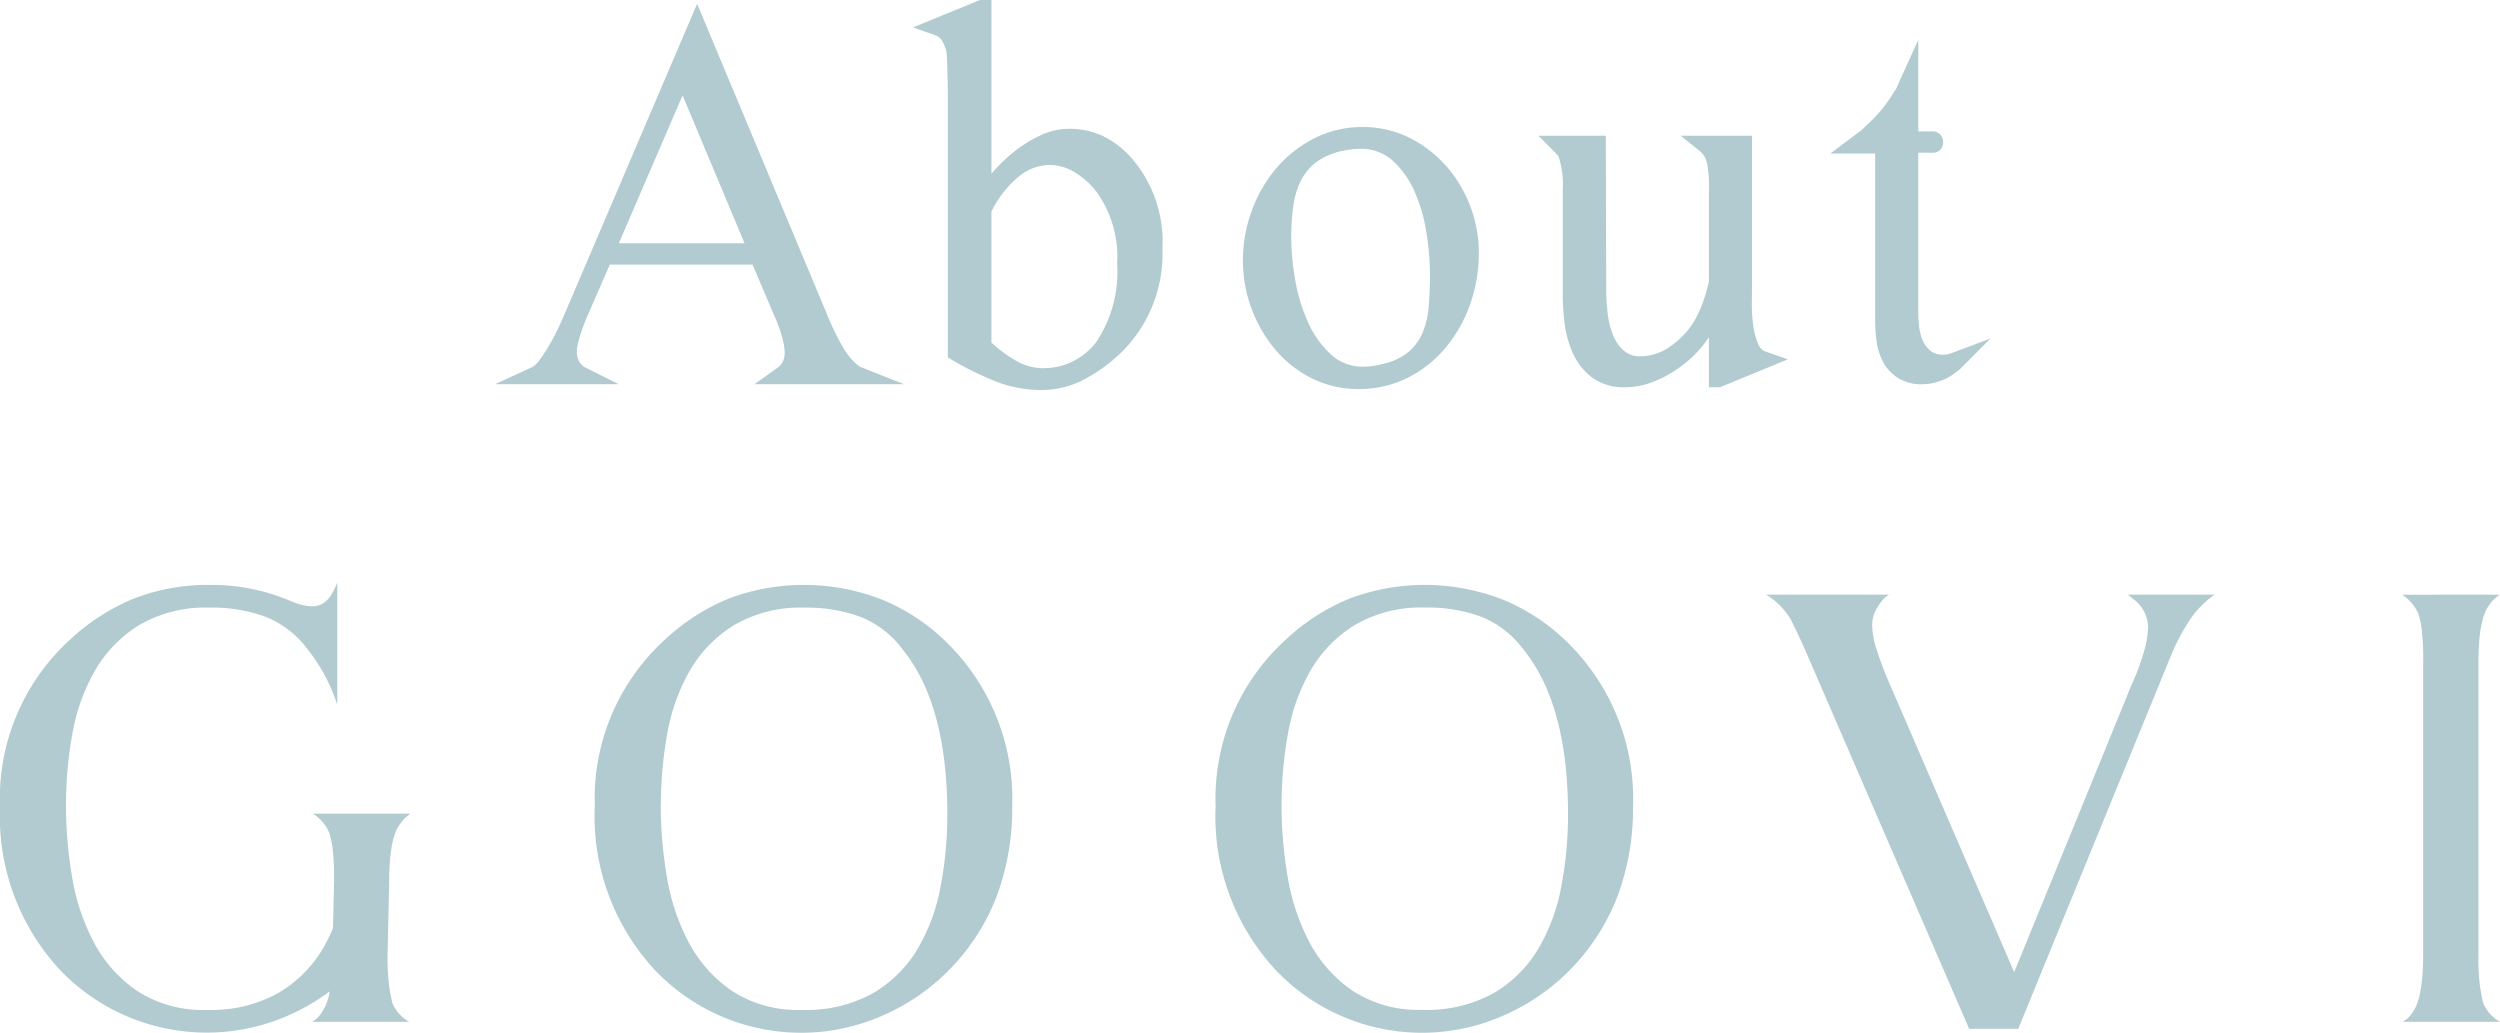 <svg xmlns="http://www.w3.org/2000/svg" xmlns:xlink="http://www.w3.org/1999/xlink" width="166.703" height="68.855" viewBox="0 0 166.703 68.855">
  <defs>
    <clipPath id="clip-path">
      <rect id="長方形_6" data-name="長方形 6" width="166.703" height="30" fill="#B1CBD0"/>
    </clipPath>
  </defs>
  <g id="ttl" transform="translate(-37.571 -818)">
    <g id="グループ_28" data-name="グループ 28" transform="translate(0.956 818)">
      <path id="パス_45" data-name="パス 45" d="M93.9,24.6c-.082-.071-.165-.139-.245-.2a4.786,4.786,0,0,1-.853-1.107A16.984,16.984,0,0,1,91.8,21.233L83.1.433l-8.8,20.6c-.1.232-.235.542-.411.922s-.379.772-.6,1.159a10.67,10.67,0,0,1-.686,1.057,1.511,1.511,0,0,1-.525.5L69.615,25.8h8.26l-2.312-1.156a1.205,1.205,0,0,1-.388-.484,1.612,1.612,0,0,1-.1-.493,3.3,3.3,0,0,1,.138-.829,13.492,13.492,0,0,1,.455-1.322l1.609-3.694h9.516l1.443,3.385a10.418,10.418,0,0,1,.549,1.519,4.186,4.186,0,0,1,.155.969,1.411,1.411,0,0,1-.122.585,1.088,1.088,0,0,1-.382.438L86.921,25.8h9.972l-2.9-1.151a.292.292,0,0,1-.09-.055M77.88,16.4l4.251-9.862L86.262,16.4Z" transform="translate(0 -0.179)" fill="#B1CBD0"/>
      <path id="パス_46" data-name="パス 46" d="M129.968,9.112a5.4,5.4,0,0,0-2.378-.524,4.522,4.522,0,0,0-1.971.48,9.055,9.055,0,0,0-1.756,1.118,10.5,10.5,0,0,0-1.422,1.4V0h-.771l-4.458,1.828,1.475.52a.817.817,0,0,1,.446.347,2.481,2.481,0,0,1,.3.742,1.508,1.508,0,0,1,.028.219q.014.2.028.588t.029,1.023c.009.415.015.943.015,1.568v17l.293.173a21.066,21.066,0,0,0,2.777,1.374,8.306,8.306,0,0,0,3.156.624,6.133,6.133,0,0,0,2.681-.61,10.91,10.91,0,0,0,2.543-1.784,9.2,9.2,0,0,0,2.858-7.022,8.505,8.505,0,0,0-1.885-5.844,6.089,6.089,0,0,0-1.991-1.627m-3.973,15.435a3.683,3.683,0,0,1-1.868-.474,9.03,9.03,0,0,1-1.677-1.23l-.008-.01V14.112a7.007,7.007,0,0,1,1.768-2.29A3.3,3.3,0,0,1,126.342,11a3.23,3.23,0,0,1,1.519.409,5.39,5.39,0,0,1,1.562,1.348,7.44,7.44,0,0,1,1.4,4.843,8.408,8.408,0,0,1-1.412,5.233,4.456,4.456,0,0,1-1.549,1.268,4.2,4.2,0,0,1-1.869.446" transform="translate(-19.715)" fill="#B1CBD0"/>
      <path id="パス_47" data-name="パス 47" d="M168.311,17.059a8.006,8.006,0,0,0-2.445-1.88,6.884,6.884,0,0,0-3.11-.716,7.047,7.047,0,0,0-3.293.779,8.218,8.218,0,0,0-2.517,2.017,9.29,9.29,0,0,0-1.613,2.836,9.621,9.621,0,0,0-.572,3.263,9.25,9.25,0,0,0,2.157,5.941,7.64,7.64,0,0,0,2.438,1.918,6.887,6.887,0,0,0,3.11.716,7.2,7.2,0,0,0,3.335-.777A7.985,7.985,0,0,0,168.34,29.1a9.366,9.366,0,0,0,1.6-2.9,10.194,10.194,0,0,0,.554-3.313,8.855,8.855,0,0,0-2.179-5.834m-1.158,9.353a5.864,5.864,0,0,1-.394,1.725,3.52,3.52,0,0,1-.9,1.279,3.9,3.9,0,0,1-1.666.821,5.409,5.409,0,0,1-1.354.211,3.108,3.108,0,0,1-2.183-.789,6.5,6.5,0,0,1-1.54-2.142,11.513,11.513,0,0,1-.869-2.842,16.787,16.787,0,0,1-.267-2.829,15.469,15.469,0,0,1,.139-2.124,5.41,5.41,0,0,1,.521-1.712A3.55,3.55,0,0,1,159.7,16.77a4.628,4.628,0,0,1,1.864-.749c.174-.035.346-.062.51-.079s.317-.026.447-.026a3.15,3.15,0,0,1,2.187.75,6.013,6.013,0,0,1,1.477,2.047,10.8,10.8,0,0,1,.81,2.763,18.305,18.305,0,0,1,.24,2.809c0,.735-.029,1.45-.085,2.126" transform="translate(-35.268 -5.991)" fill="#B1CBD0"/>
      <path id="パス_48" data-name="パス 48" d="M203.047,29.323a4.936,4.936,0,0,1-.335-1.294,10.485,10.485,0,0,1-.082-1.524q.014-.819.014-1.316V15.453h-4.757l1.321,1.061a1.412,1.412,0,0,1,.351.5,3.036,3.036,0,0,1,.134.523,9.587,9.587,0,0,1,.076,1.556v6.086a12.474,12.474,0,0,1-.36,1.266,7.7,7.7,0,0,1-.576,1.288,5.4,5.4,0,0,1-1.621,1.751,3.432,3.432,0,0,1-1.952.677,1.668,1.668,0,0,1-1.146-.36,2.683,2.683,0,0,1-.726-1.026,5.479,5.479,0,0,1-.366-1.453,13.313,13.313,0,0,1-.1-1.528l-.031-10.343H188.4l1.011,1.016c.091.091.182.187.272.285a.312.312,0,0,1,.071.127l.026.072a5.962,5.962,0,0,1,.241,2.142v6.992a14.719,14.719,0,0,0,.136,1.951,6.762,6.762,0,0,0,.558,1.955,4.176,4.176,0,0,0,1.25,1.571,3.548,3.548,0,0,0,2.221.661,5.13,5.13,0,0,0,1.725-.31,7.649,7.649,0,0,0,1.621-.818,8.264,8.264,0,0,0,1.423-1.189,7.488,7.488,0,0,0,.814-1.019v3.336h.743l4.519-1.861-1.481-.517a.834.834,0,0,1-.5-.525" transform="translate(-49.201 -6.401)" fill="#B1CBD0"/>
      <path id="パス_49" data-name="パス 49" d="M229.439,25.511a1.627,1.627,0,0,1-.284.019,1.3,1.3,0,0,1-.779-.2,1.756,1.756,0,0,1-.522-.61,2.77,2.77,0,0,1-.285-.9,7.379,7.379,0,0,1-.081-1.06V12.07h.971a.668.668,0,0,0,.683-.683.689.689,0,0,0-.683-.741h-.971v-6.1l-1.139,2.5q-.149.329-.268.61a1.2,1.2,0,0,1-.17.3l-.052.073a9.24,9.24,0,0,1-1.825,2.208l-.054.053a2.711,2.711,0,0,1-.416.381q-.277.2-.511.38l-1.435,1.073h2.995V23.168a11.2,11.2,0,0,0,.092,1.44A4.084,4.084,0,0,0,225.131,26a2.888,2.888,0,0,0,.983,1.076,2.95,2.95,0,0,0,1.648.432,3.734,3.734,0,0,0,2.31-.857,1.777,1.777,0,0,0,.288-.246L232.3,24.46l-2.573.963a1.761,1.761,0,0,1-.291.088" transform="translate(-62.96 -1.884)" fill="#B1CBD0"/>
    </g>
    <g id="logo" transform="translate(37.571 856.855)">
      <g id="グループ_4" data-name="グループ 4" transform="translate(0 0)" clip-path="url(#clip-path)">
        <path id="パス_1" data-name="パス 1" d="M75.021,15.08A14.312,14.312,0,0,1,79.63,3.99a14,14,0,0,1,4.3-2.791,14.28,14.28,0,0,1,10.353.108,13.428,13.428,0,0,1,4.537,3.151,14.577,14.577,0,0,1,4.033,10.551,16.828,16.828,0,0,1-1.008,5.96,14.28,14.28,0,0,1-3.061,4.843,14.114,14.114,0,0,1-4.609,3.2,13.456,13.456,0,0,1-15.16-3.061,15.077,15.077,0,0,1-4-10.875m4.4-.088a28.4,28.4,0,0,0,.412,4.768A14.222,14.222,0,0,0,81.3,24.148a9.023,9.023,0,0,0,2.887,3.217,8.023,8.023,0,0,0,4.636,1.254A9.149,9.149,0,0,0,93.577,27.5a8.391,8.391,0,0,0,2.97-2.953,12.759,12.759,0,0,0,1.534-4.174,25.542,25.542,0,0,0,.445-4.785q0-7.325-2.969-10.987a6.488,6.488,0,0,0-2.788-2.177,10.241,10.241,0,0,0-3.745-.627,8.786,8.786,0,0,0-4.7,1.155,8.627,8.627,0,0,0-2.953,3.019,12.866,12.866,0,0,0-1.518,4.224,26.778,26.778,0,0,0-.429,4.8" transform="translate(-35.357 -0.133)" fill="#B1CBD0"/>
        <path id="パス_2" data-name="パス 2" d="M153.322,15.08A14.312,14.312,0,0,1,157.931,3.99a14,14,0,0,1,4.3-2.791,14.28,14.28,0,0,1,10.353.108,13.428,13.428,0,0,1,4.537,3.151,14.577,14.577,0,0,1,4.033,10.551,16.828,16.828,0,0,1-1.008,5.96,14.281,14.281,0,0,1-3.061,4.843,14.113,14.113,0,0,1-4.609,3.2,13.456,13.456,0,0,1-15.16-3.061,15.077,15.077,0,0,1-4-10.875m4.4-.088a28.4,28.4,0,0,0,.412,4.768,14.222,14.222,0,0,0,1.468,4.388,9.023,9.023,0,0,0,2.887,3.217,8.023,8.023,0,0,0,4.636,1.254,9.149,9.149,0,0,0,4.751-1.122,8.391,8.391,0,0,0,2.97-2.953,12.759,12.759,0,0,0,1.534-4.174,25.541,25.541,0,0,0,.445-4.785q0-7.325-2.969-10.987a6.488,6.488,0,0,0-2.788-2.177,10.241,10.241,0,0,0-3.745-.627,8.786,8.786,0,0,0-4.7,1.155,8.627,8.627,0,0,0-2.953,3.019,12.866,12.866,0,0,0-1.518,4.224,26.78,26.78,0,0,0-.429,4.8" transform="translate(-72.261 -0.133)" fill="#B1CBD0"/>
        <path id="パス_3" data-name="パス 3" d="M222.745,1.507h8.19a.558.558,0,0,1-.216.144,3.7,3.7,0,0,0-.648.864,2.244,2.244,0,0,0-.252,1.08,5.472,5.472,0,0,0,.288,1.549,22.606,22.606,0,0,0,.828,2.2l8.354,19.337L247.1,7.556a15.8,15.8,0,0,0,.864-2.323,6.412,6.412,0,0,0,.252-1.567,2.356,2.356,0,0,0-.9-1.8,1.385,1.385,0,0,1-.216-.18.856.856,0,0,0-.288-.18h5.847a6.318,6.318,0,0,0-1.746,1.818,13.832,13.832,0,0,0-1.171,2.251L239.559,30.458h-3.274L225.374,5.252q-.613-1.368-.882-1.89a3.114,3.114,0,0,0-.45-.7,4.38,4.38,0,0,0-1.3-1.152" transform="translate(-104.98 -0.71)" fill="#B1CBD0"/>
        <path id="パス_4" data-name="パス 4" d="M309.456,1.507c-.121.1-.24.2-.36.306a1.487,1.487,0,0,0-.288.342q-.756.9-.756,3.889V25.453a14.774,14.774,0,0,0,.126,2.323q.126.7.2.99a2.6,2.6,0,0,0,1.116,1.224H303a1.765,1.765,0,0,0,.648-.612q.719-.936.72-3.925V6.044a16.763,16.763,0,0,0-.108-2.3,5.531,5.531,0,0,0-.216-.972,2.855,2.855,0,0,0-1.08-1.26Z" transform="translate(-142.788 -0.71)" fill="#B1CBD0"/>
        <path id="パス_5" data-name="パス 5" d="M26.17,28.055q-.073-.288-.2-.99a14.84,14.84,0,0,1-.126-2.323l.109-4.8q0-2.989.757-3.889A1.487,1.487,0,0,1,27,15.708q.179-.162.36-.306H20.87a2.861,2.861,0,0,1,1.08,1.26,5.531,5.531,0,0,1,.216.972,16.871,16.871,0,0,1,.108,2.3l-.071,3.11a11.6,11.6,0,0,1-.678,1.363,8.39,8.39,0,0,1-2.97,2.953A9.149,9.149,0,0,1,13.8,28.487a8.023,8.023,0,0,1-4.636-1.254,9.012,9.012,0,0,1-2.887-3.217,14.225,14.225,0,0,1-1.468-4.389A28.4,28.4,0,0,1,4.4,14.86a26.78,26.78,0,0,1,.429-4.8A12.856,12.856,0,0,1,6.348,5.836,8.624,8.624,0,0,1,9.3,2.816,8.791,8.791,0,0,1,14,1.662a10.241,10.241,0,0,1,3.745.627,6.493,6.493,0,0,1,2.788,2.178,11.644,11.644,0,0,1,1.956,3.678V0c-.589,1.431-1.2,2.039-3.227,1.175A13.3,13.3,0,0,0,14.007.149a13.56,13.56,0,0,0-5.1.918,14,14,0,0,0-4.3,2.79A14.311,14.311,0,0,0,0,14.948,15.076,15.076,0,0,0,4,25.823a13.533,13.533,0,0,0,15.16,3.061,13.951,13.951,0,0,0,2.822-1.633,3.39,3.39,0,0,1-.533,1.416,1.761,1.761,0,0,1-.648.612h6.488a2.606,2.606,0,0,1-1.116-1.224" transform="translate(0 0)" fill="#B1CBD0"/>
      </g>
    </g>
  </g>
</svg>
